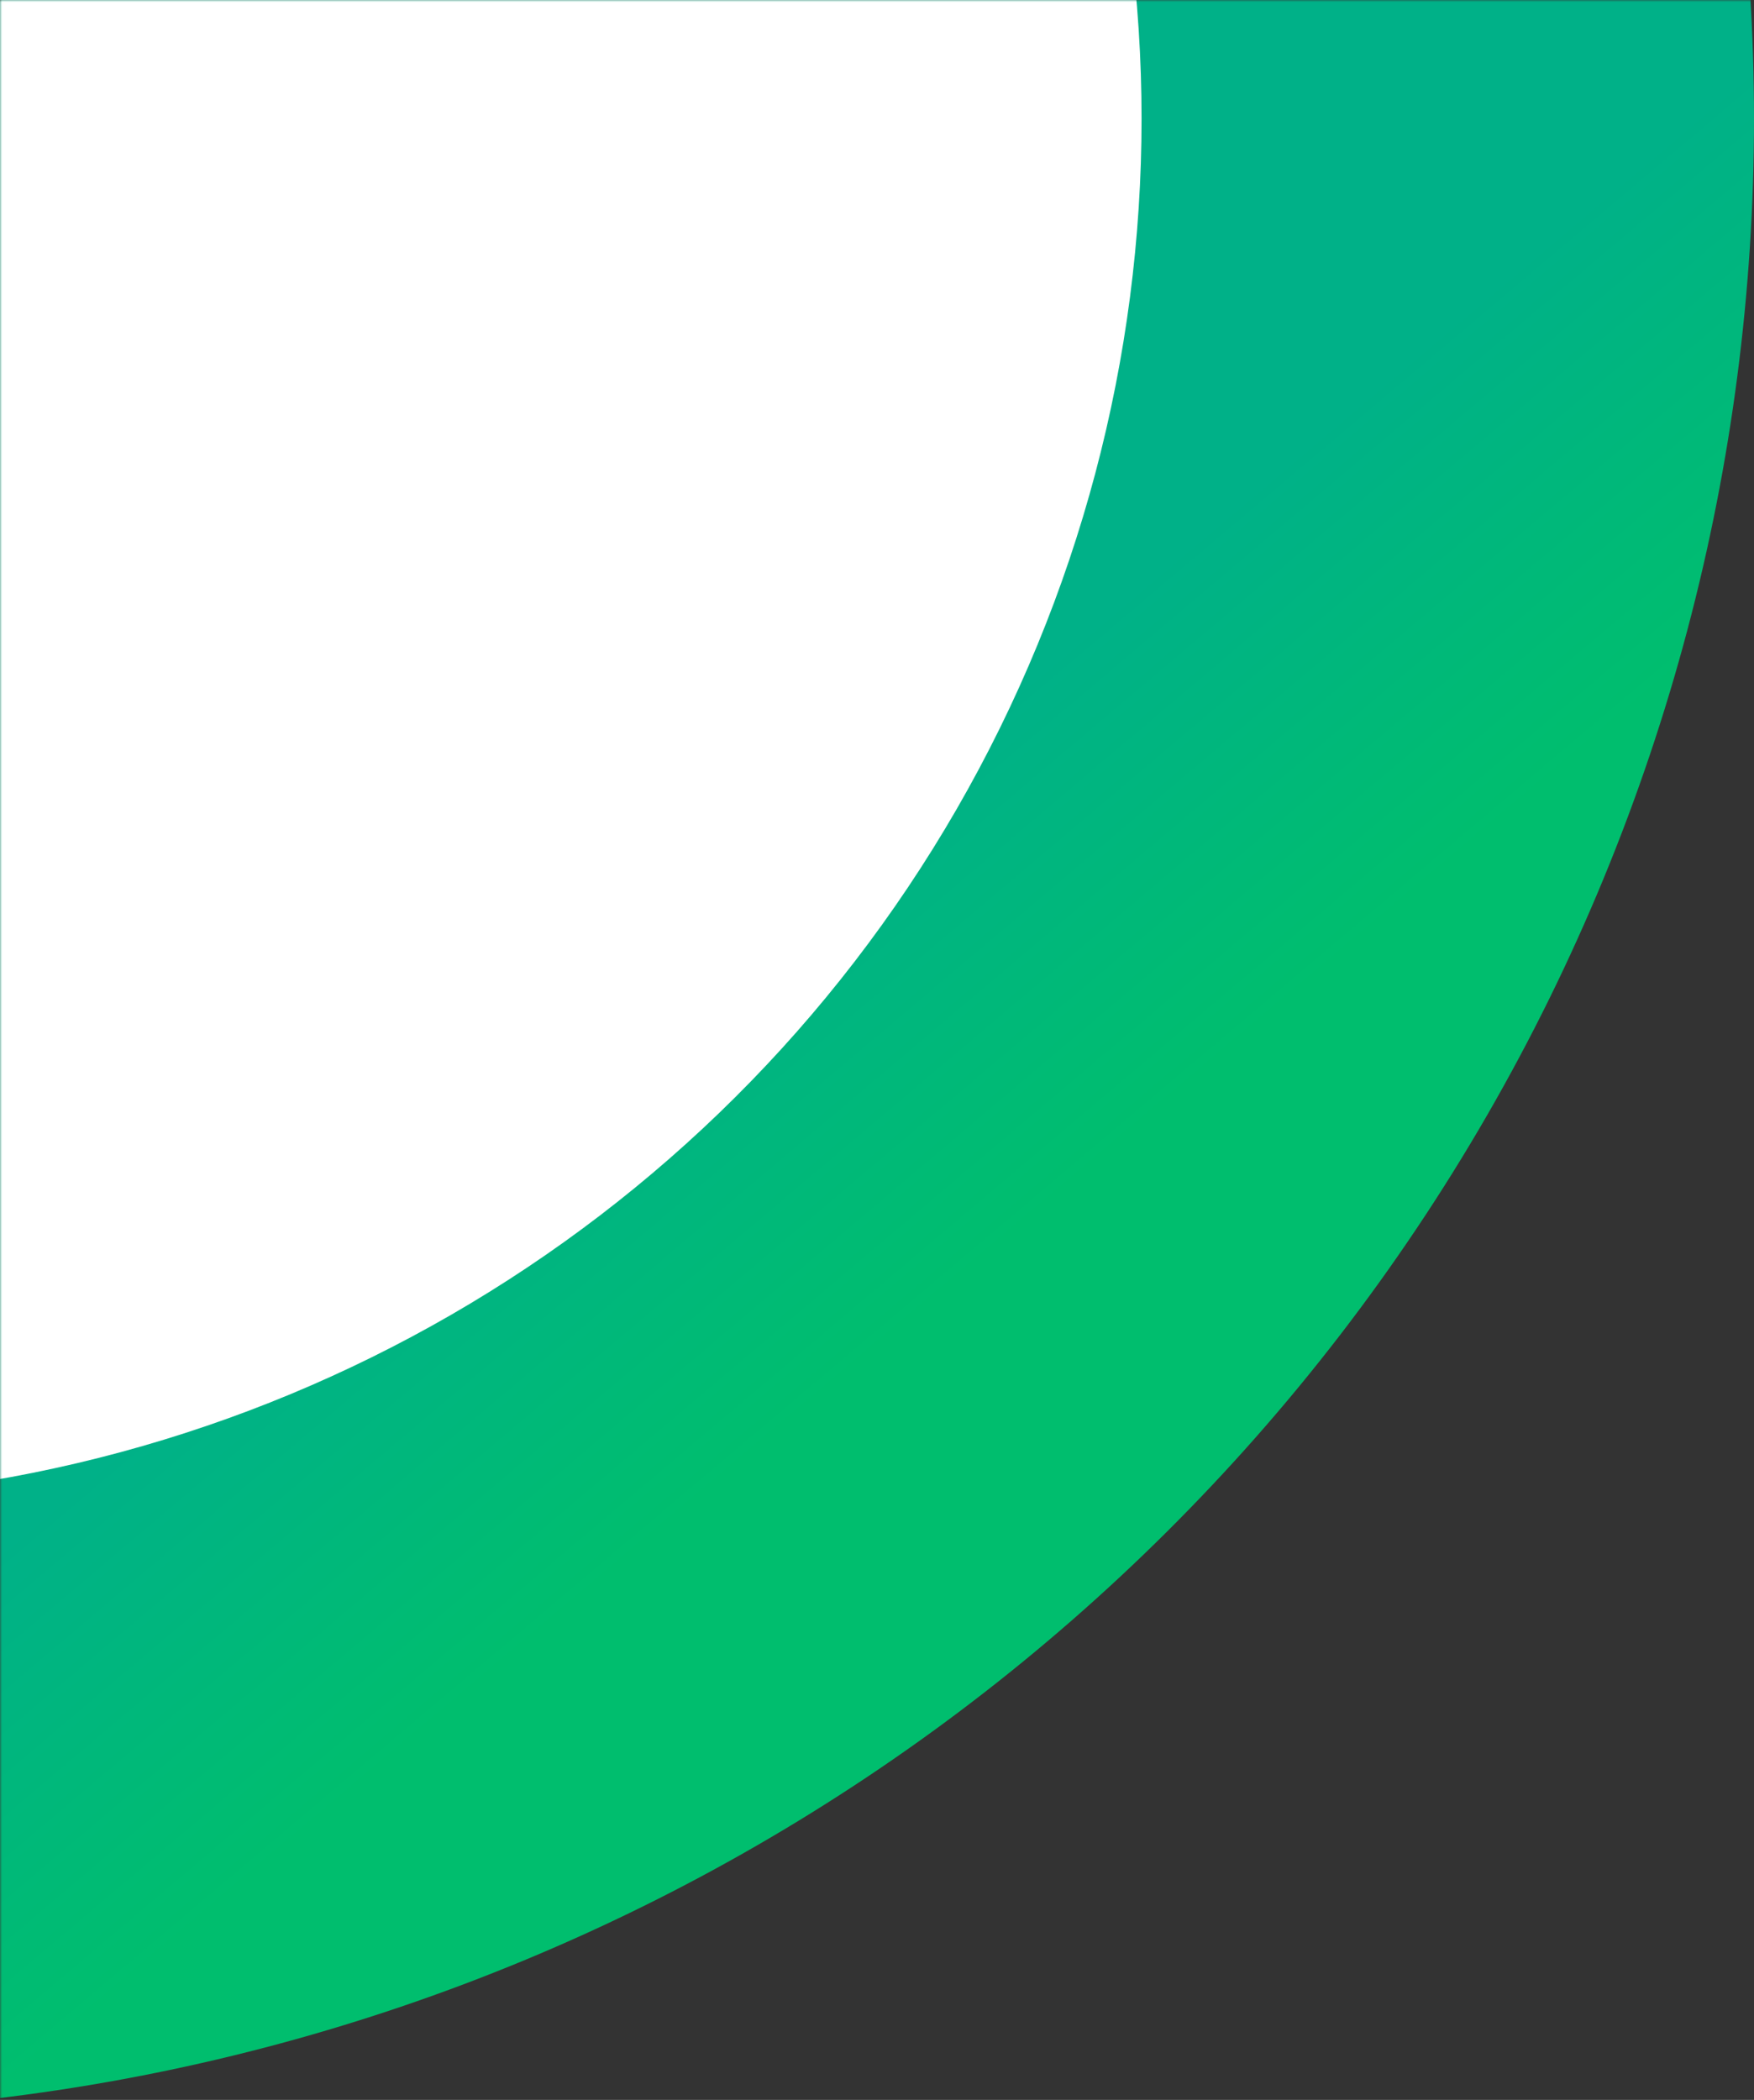 <svg xmlns="http://www.w3.org/2000/svg" xmlns:xlink="http://www.w3.org/1999/xlink" width="421" height="504" viewBox="0 0 421 504">
    <rect x="0" y="0" width="421" height="504" fill="#333333" stroke="none"/>
    <defs>
        <path id="a" d="M0 0h507v501H0z"/>
        <linearGradient id="b" x1="21.615%" x2="29.922%" y1="81.356%" y2="74.33%">
            <stop offset="0%" stop-color="#00BE6E"/>
            <stop offset="100%" stop-color="#00B188"/>
        </linearGradient>
    </defs>
    <g fill="none" fill-rule="evenodd" transform="matrix(0 -1 1 0 0 507)">
        <mask id="c" fill="#fff">
            <use xlink:href="#a"/>
        </mask>
        <circle cx="478.5" cy="-57.5" r="478.5" fill="url(#b)" mask="url(#c)"/>
        <circle cx="478.5" cy="-57.5" r="331.5" fill="#FFF" mask="url(#c)"/>
    </g>
</svg>
